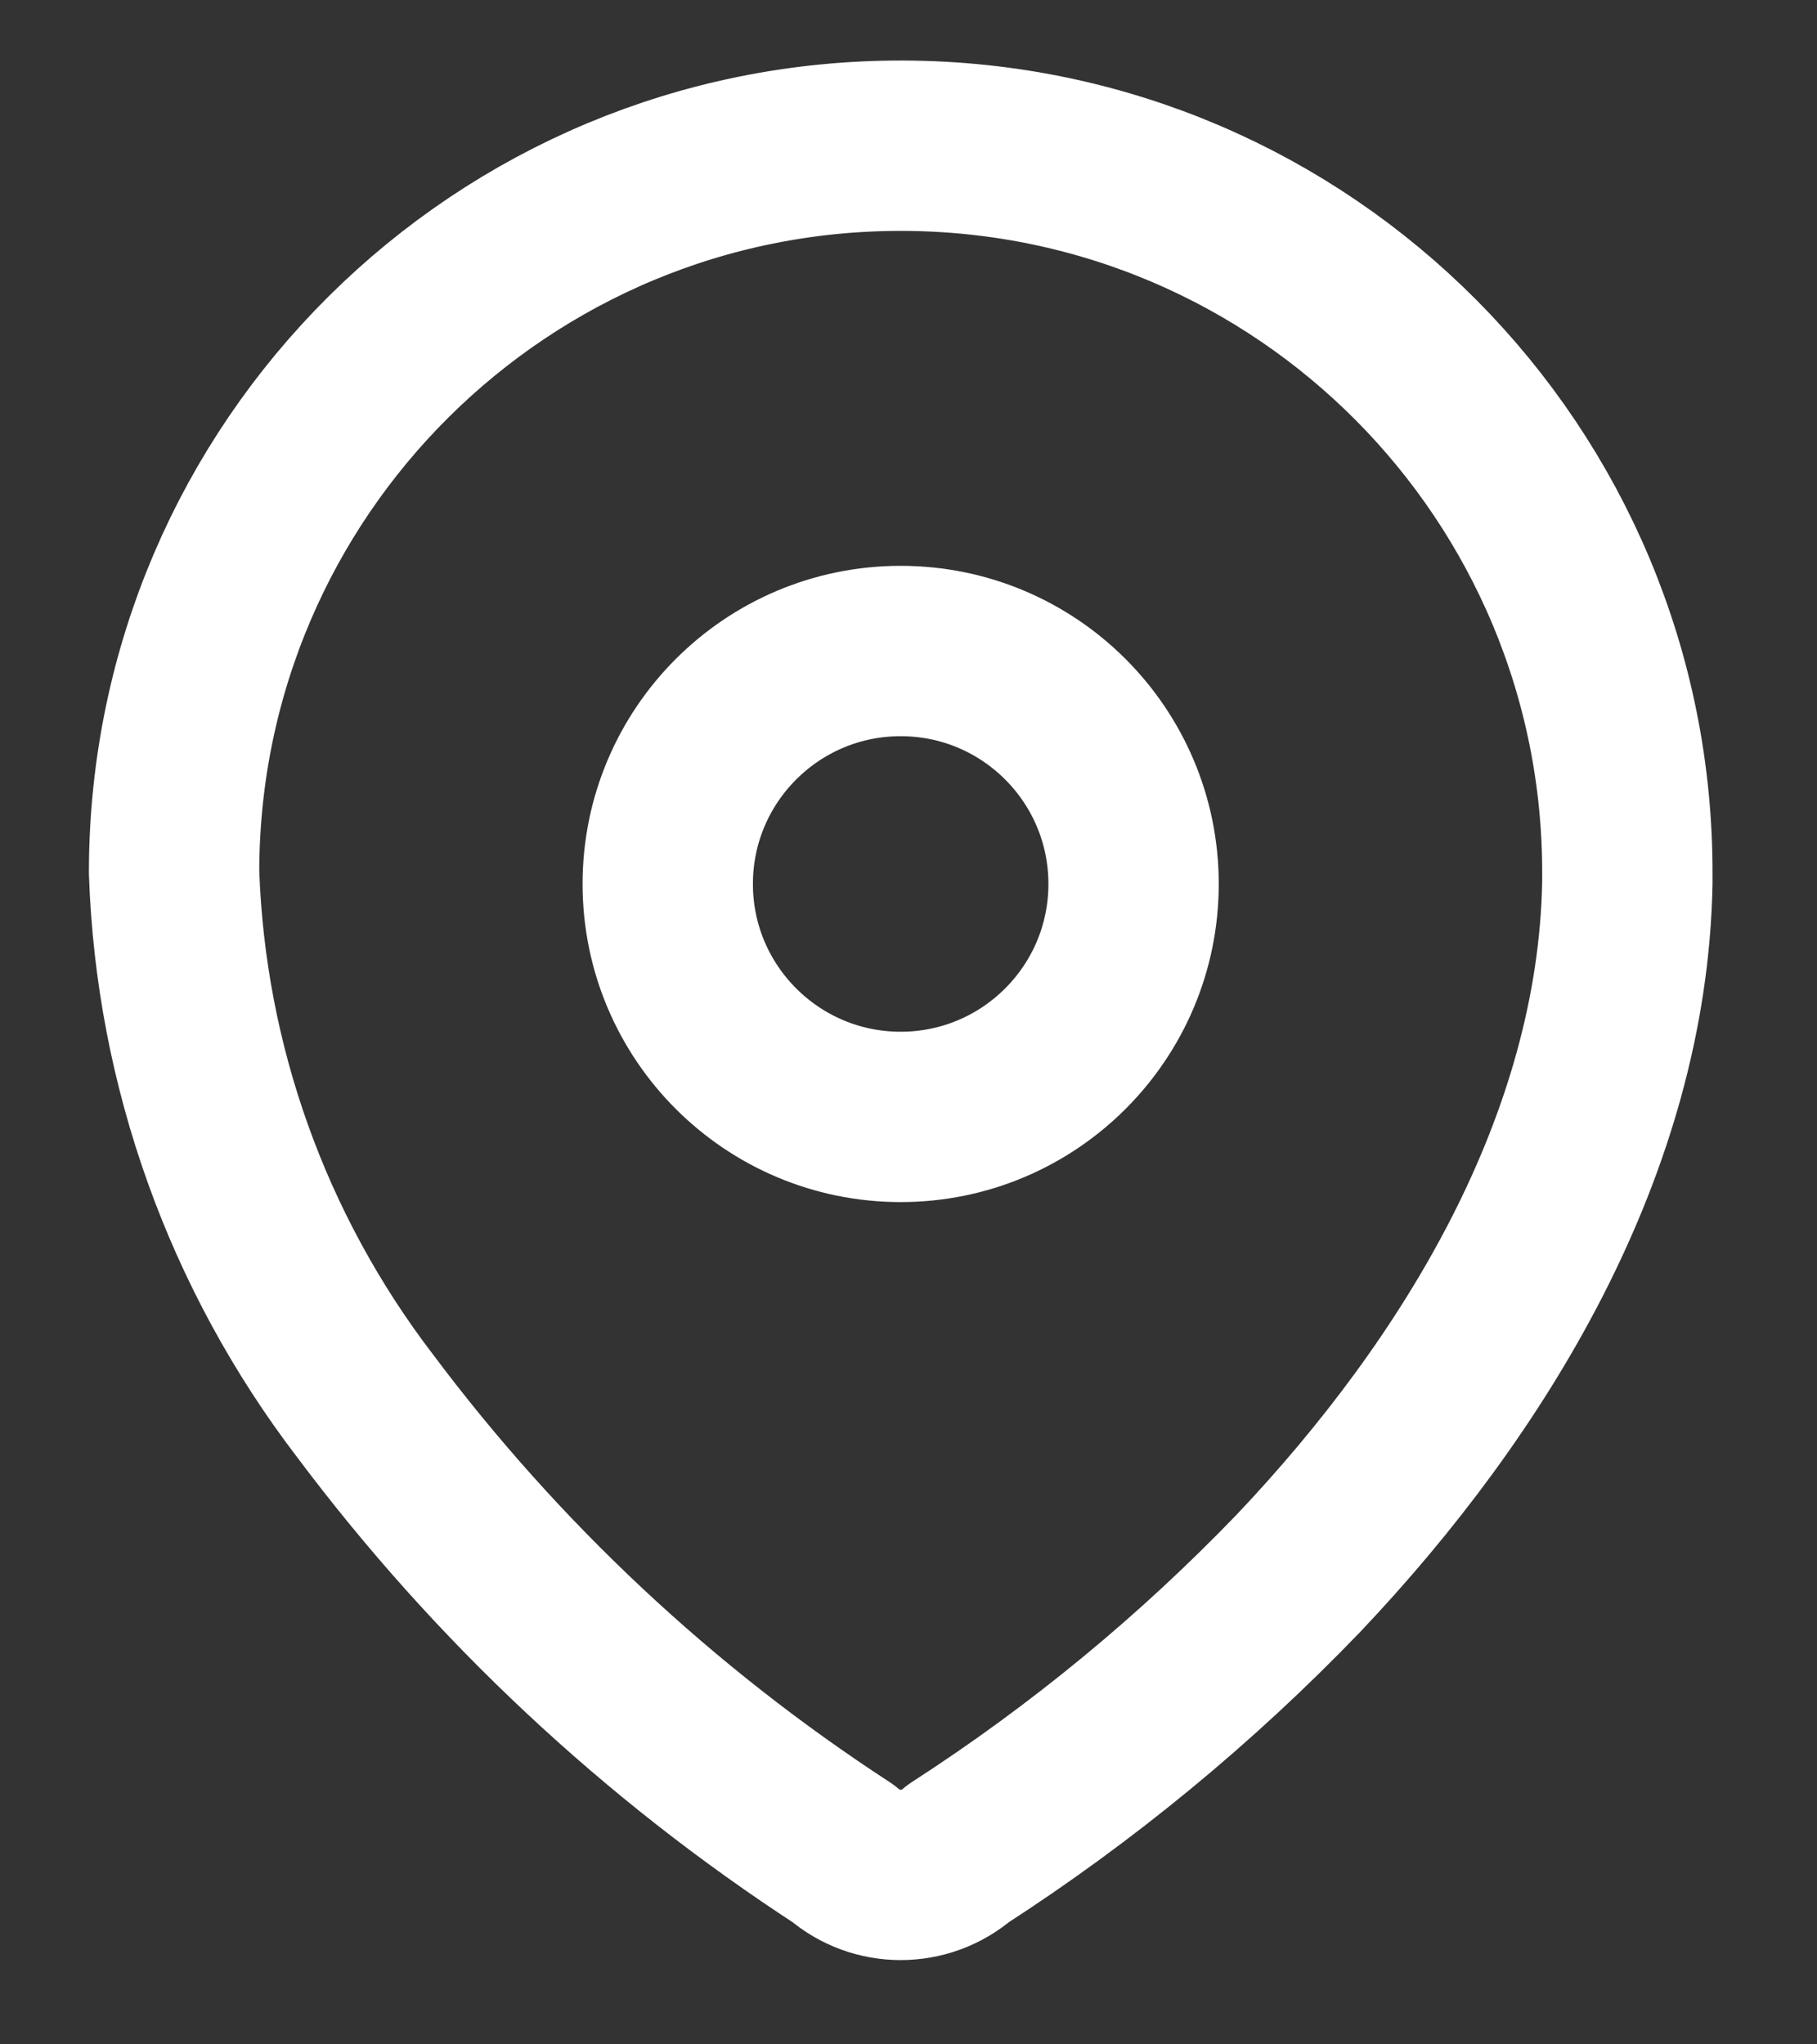 <svg width="16" height="18" viewBox="0 0 16 18" fill="none" xmlns="http://www.w3.org/2000/svg">
    <rect x="0" y="0" width="16" height="18" fill="#333333" stroke="none"/>
    <path fill-rule="evenodd" clip-rule="evenodd" d="M1.533 7.659C1.545 4.126 4.419 1.271 7.953 1.283C11.487 1.295 14.342 4.169 14.33 7.703V7.775C14.286 10.072 13.004 12.196 11.431 13.855C10.532 14.789 9.528 15.616 8.439 16.319C8.147 16.571 7.715 16.571 7.424 16.319C5.8 15.262 4.375 13.928 3.214 12.377C2.179 11.024 1.591 9.383 1.533 7.681L1.533 7.659Z" stroke="white" stroke-width="1.5" stroke-linecap="round" stroke-linejoin="round"/>
    <ellipse cx="7.931" cy="7.783" rx="2.051" ry="2.051" stroke="white" stroke-width="1.5" stroke-linecap="round" stroke-linejoin="round"/>
</svg>